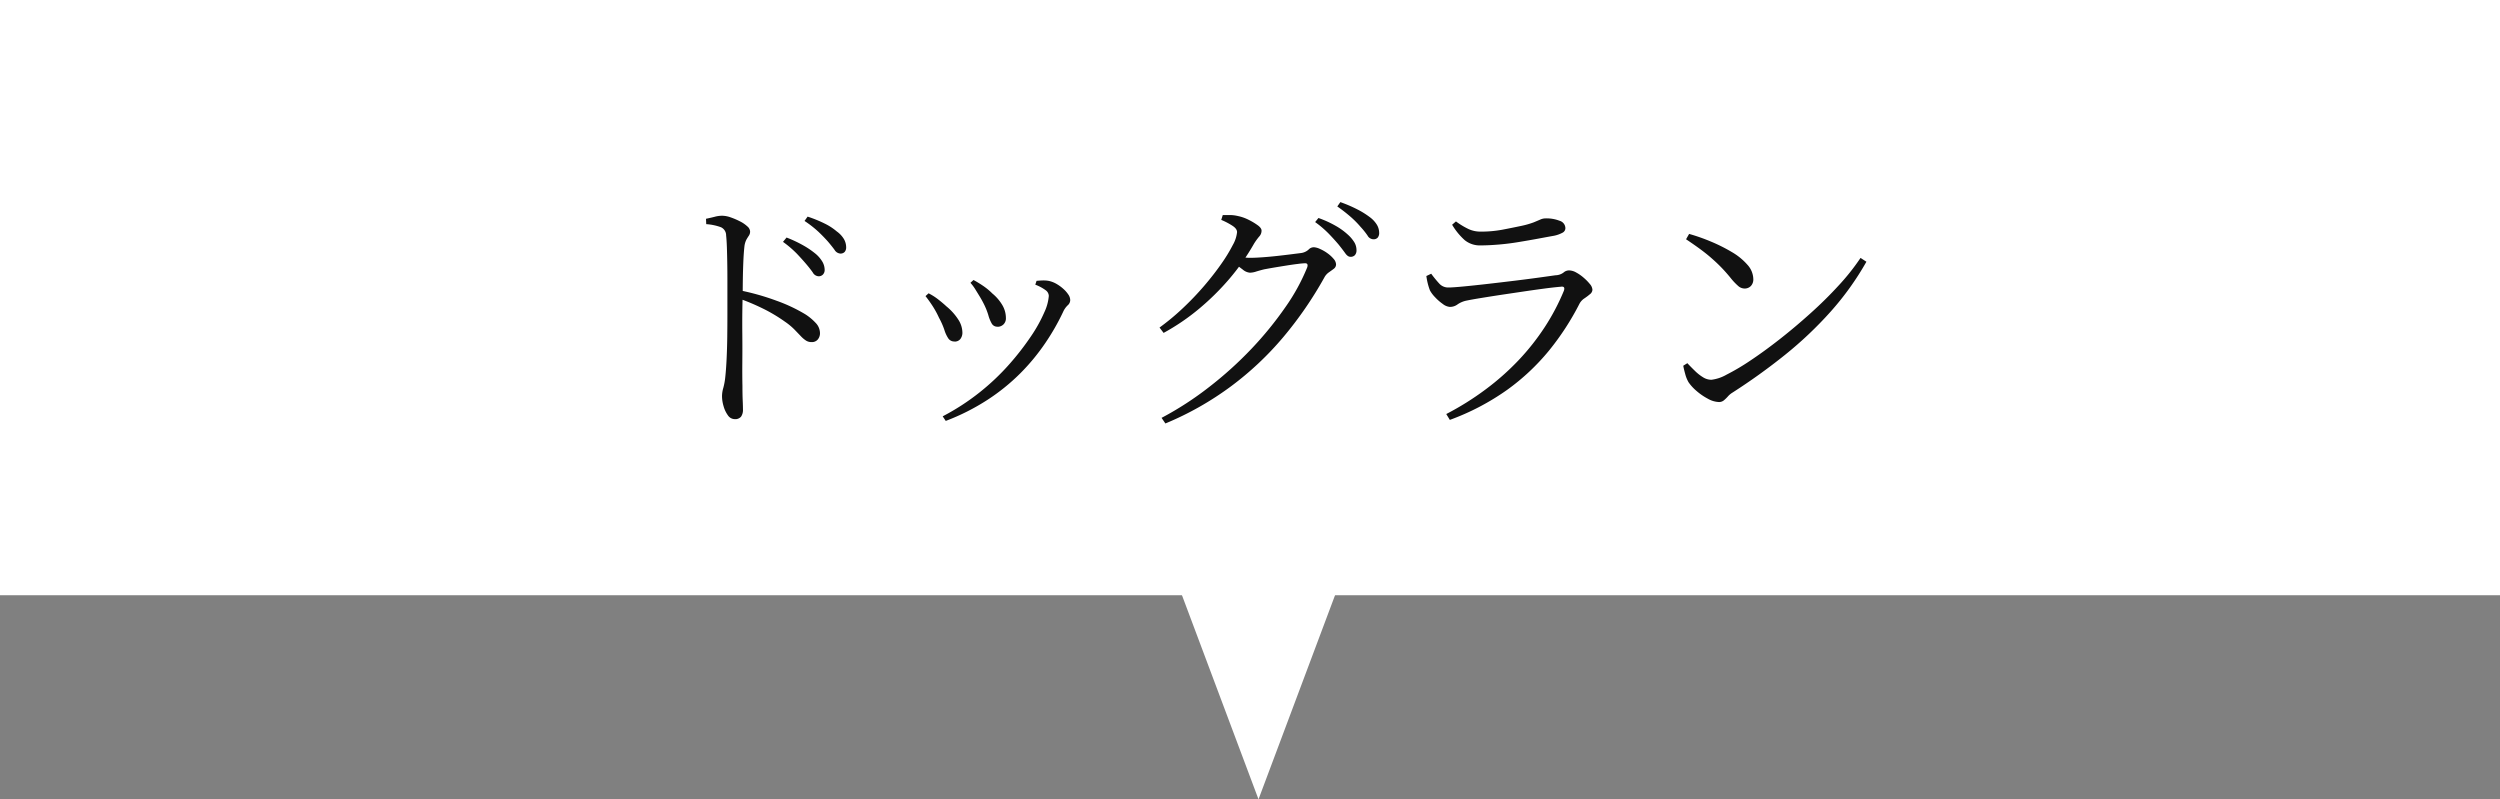 <svg xmlns="http://www.w3.org/2000/svg" width="147" height="47" viewBox="0 0 147 47"><rect x="0" y="0" width="147" height="47" fill="#808080" stroke="none"/><g transform="translate(-577 -832)"><rect width="147" height="35" transform="translate(577 832)" fill="#fff"/><path d="M12,0,24,32H0Z" transform="translate(663 879) rotate(180)" fill="#fff"/><path d="M-25.875-7.755a.414.414,0,0,1-.33-.218q-.15-.217-.39-.5t-.555-.615a6.009,6.009,0,0,0-.81-.69l.21-.255a7.478,7.478,0,0,1,1,.472,5,5,0,0,1,.712.488,1.831,1.831,0,0,1,.4.472.973.973,0,0,1,.128.472.381.381,0,0,1-.1.27A.341.341,0,0,1-25.875-7.755ZM-30.8.645A.489.489,0,0,1-31.2.42a1.689,1.689,0,0,1-.255-.54,2.1,2.1,0,0,1-.09-.57,1.751,1.751,0,0,1,.075-.5,3.978,3.978,0,0,0,.12-.675q.045-.42.075-1.043t.038-1.305q.008-.682.008-1.312V-7.537q0-.5-.008-1t-.022-.923q-.015-.427-.045-.7a.522.522,0,0,0-.307-.48,3.124,3.124,0,0,0-.862-.18l-.015-.315q.285-.06.518-.12a1.721,1.721,0,0,1,.427-.06,1.567,1.567,0,0,1,.517.1,4.286,4.286,0,0,1,.54.233,1.824,1.824,0,0,1,.427.292.433.433,0,0,1,.165.293.425.425,0,0,1-.068.248q-.068.1-.142.225a1.188,1.188,0,0,0-.12.382q-.045.39-.067.915t-.03,1.058q-.008.533-.007.953-.015.315-.023.938t0,1.395q.007.773,0,1.553t.007,1.44q0,.5.015.833t.015.533A.682.682,0,0,1-30.427.5.44.44,0,0,1-30.8.645Zm4.515-4.53a.591.591,0,0,1-.323-.09,1.631,1.631,0,0,1-.3-.255l-.375-.39a3.81,3.81,0,0,0-.562-.465A9.4,9.4,0,0,0-29.025-5.8a13.106,13.106,0,0,0-1.485-.637V-6.93a14.278,14.278,0,0,1,2.175.615,9.381,9.381,0,0,1,1.695.8,3.135,3.135,0,0,1,.6.5.88.88,0,0,1,.255.608.567.567,0,0,1-.128.367A.445.445,0,0,1-26.28-3.885Zm1.695-5.205a.432.432,0,0,1-.338-.218q-.158-.217-.4-.5-.255-.285-.555-.57a6.4,6.4,0,0,0-.81-.63l.18-.255a7.427,7.427,0,0,1,1.013.413,3.3,3.3,0,0,1,.7.457,1.5,1.5,0,0,1,.427.458.973.973,0,0,1,.127.472.394.394,0,0,1-.09.278A.33.33,0,0,1-24.585-9.09ZM-18.57.48A13.542,13.542,0,0,0-16.388-.937,13.656,13.656,0,0,0-14.655-2.58,15.838,15.838,0,0,0-13.38-4.223a8.556,8.556,0,0,0,.788-1.418,2.776,2.776,0,0,0,.262-.96.429.429,0,0,0-.18-.33,2.524,2.524,0,0,0-.615-.33l.075-.225q.15-.015.337-.023a1.794,1.794,0,0,1,.367.023,1.538,1.538,0,0,1,.443.165,2.3,2.3,0,0,1,.412.293,1.736,1.736,0,0,1,.307.345.6.6,0,0,1,.113.322.412.412,0,0,1-.15.315,1.213,1.213,0,0,0-.27.39,13.4,13.4,0,0,1-1.042,1.822A12.315,12.315,0,0,1-14-2.055,11.872,11.872,0,0,1-15.938-.488,12.929,12.929,0,0,1-18.39.75Zm.7-4.4a.423.423,0,0,1-.368-.18,1.9,1.9,0,0,1-.232-.5,4.4,4.4,0,0,0-.315-.712,5.327,5.327,0,0,0-.382-.7q-.2-.307-.413-.577l.18-.165a3.4,3.4,0,0,1,.577.368q.277.217.472.4a3.315,3.315,0,0,1,.7.78,1.435,1.435,0,0,1,.24.75.605.605,0,0,1-.12.39A.416.416,0,0,1-17.865-3.915Zm2.52-.87a.368.368,0,0,1-.337-.188,2.147,2.147,0,0,1-.2-.495,4.061,4.061,0,0,0-.27-.668q-.105-.21-.233-.42t-.263-.428a2.624,2.624,0,0,0-.285-.382l.18-.165a6.557,6.557,0,0,1,.6.368,3.728,3.728,0,0,1,.51.427,2.581,2.581,0,0,1,.577.668,1.494,1.494,0,0,1,.218.773.492.492,0,0,1-.143.375A.493.493,0,0,1-15.345-4.785ZM5.4-8.9q-.15,0-.3-.21t-.39-.51q-.24-.285-.563-.622a6.072,6.072,0,0,0-.817-.7l.195-.24a6.087,6.087,0,0,1,1.02.465,3.9,3.9,0,0,1,.705.51,2.033,2.033,0,0,1,.4.48.91.91,0,0,1,.112.435A.423.423,0,0,1,5.67-9,.336.336,0,0,1,5.4-8.9ZM-5.7.57A18.87,18.87,0,0,0-2.9-1.245,21.946,21.946,0,0,0-.405-3.5,20.545,20.545,0,0,0,1.582-5.94,11.709,11.709,0,0,0,2.865-8.28q.075-.24-.12-.24a4.178,4.178,0,0,0-.427.038q-.307.037-.7.1t-.735.12q-.345.06-.555.1-.24.06-.458.127A1.281,1.281,0,0,1-.5-7.965a.741.741,0,0,1-.42-.18q-.24-.18-.51-.39L-1.2-8.9q.24.03.4.045t.315.015q.27,0,.7-.03t.9-.082q.465-.052.84-.1T2.49-9.12a.822.822,0,0,0,.45-.2.421.421,0,0,1,.315-.142.972.972,0,0,1,.36.1,2.346,2.346,0,0,1,.443.255,1.935,1.935,0,0,1,.36.33.522.522,0,0,1,.142.323.319.319,0,0,1-.128.255Q4.3-8.1,4.14-7.988a.853.853,0,0,0-.27.307,22.251,22.251,0,0,1-2.4,3.488,18.254,18.254,0,0,1-3.1,2.918A18.124,18.124,0,0,1-5.475.9Zm-.12-5.31A13.7,13.7,0,0,0-4.448-5.88,16.922,16.922,0,0,0-3.2-7.185q.577-.675,1.012-1.3A9.118,9.118,0,0,0-1.508-9.6a1.9,1.9,0,0,0,.247-.75q0-.2-.27-.375a4.017,4.017,0,0,0-.66-.345l.09-.285h.42a2.1,2.1,0,0,1,.48.06,2.456,2.456,0,0,1,.615.217,3.755,3.755,0,0,1,.54.323q.225.165.225.315a.5.5,0,0,1-.135.345A3.327,3.327,0,0,0-.27-9.66,13.268,13.268,0,0,1-1.7-7.62,14.921,14.921,0,0,1-3.488-5.85,12.858,12.858,0,0,1-5.58-4.425ZM6.75-9.93a.405.405,0,0,1-.337-.217,4.393,4.393,0,0,0-.4-.5,5.75,5.75,0,0,0-.548-.562,9.631,9.631,0,0,0-.832-.652l.18-.255a7.972,7.972,0,0,1,1.012.435,4.758,4.758,0,0,1,.7.435,1.591,1.591,0,0,1,.443.473.947.947,0,0,1,.127.457.418.418,0,0,1-.09.293A.33.33,0,0,1,6.75-9.93ZM11.04.345A16.675,16.675,0,0,0,13.35-1.1,15,15,0,0,0,15.293-2.82a13.831,13.831,0,0,0,1.545-1.957A12.876,12.876,0,0,0,17.955-6.9q.1-.285-.18-.24-.375.03-.945.105t-1.23.173l-1.312.195q-.653.1-1.193.188t-.84.15a1.423,1.423,0,0,0-.548.225.749.749,0,0,1-.457.15.782.782,0,0,1-.413-.172,2.867,2.867,0,0,1-.457-.4,1.812,1.812,0,0,1-.3-.4,3.474,3.474,0,0,1-.127-.405A3.938,3.938,0,0,1,9.87-7.77l.285-.135a6.563,6.563,0,0,0,.472.577.7.7,0,0,0,.533.233q.255,0,.885-.06t1.418-.15q.787-.09,1.582-.187t1.447-.187l.968-.135a.819.819,0,0,0,.473-.158A.489.489,0,0,1,18.27-8.1a.878.878,0,0,1,.405.12,2.437,2.437,0,0,1,.442.307,2.859,2.859,0,0,1,.368.375.566.566,0,0,1,.15.338.354.354,0,0,1-.15.262,3.546,3.546,0,0,1-.33.248.865.865,0,0,0-.285.315A15.571,15.571,0,0,1,17.085-3.39a12.935,12.935,0,0,1-2.46,2.31A14.29,14.29,0,0,1,11.25.69ZM13.065-9.57a1.411,1.411,0,0,1-.938-.308,3.817,3.817,0,0,1-.742-.908l.225-.195a4.338,4.338,0,0,0,.757.457,1.67,1.67,0,0,0,.683.143,6.847,6.847,0,0,0,1.29-.113q.585-.112,1.155-.233a4.885,4.885,0,0,0,.69-.2q.24-.1.39-.165a.759.759,0,0,1,.315-.067,2.1,2.1,0,0,1,.817.142.461.461,0,0,1,.338.428.3.3,0,0,1-.15.262,1.808,1.808,0,0,1-.51.187q-.42.075-.945.173t-1.118.195q-.592.1-1.177.15T13.065-9.57ZM27.075-.36a1.428,1.428,0,0,1-.653-.195,3.518,3.518,0,0,1-.675-.465,2.651,2.651,0,0,1-.458-.5,1.918,1.918,0,0,1-.2-.495q-.083-.3-.113-.48l.24-.15q.225.24.458.465a2.575,2.575,0,0,0,.472.368.933.933,0,0,0,.48.143,2.355,2.355,0,0,0,.893-.3,13.056,13.056,0,0,0,1.417-.84q.81-.54,1.71-1.245t1.792-1.508Q33.33-6.36,34.1-7.2a13.125,13.125,0,0,0,1.3-1.635l.345.225A16.858,16.858,0,0,1,33.63-5.663a22.479,22.479,0,0,1-2.67,2.528,35.77,35.77,0,0,1-3.09,2.22,1.155,1.155,0,0,0-.27.225,2.073,2.073,0,0,1-.24.233A.438.438,0,0,1,27.075-.36Zm1.5-6.675a.568.568,0,0,1-.353-.135,3.593,3.593,0,0,1-.472-.5q-.27-.33-.532-.6T26.67-8.79q-.285-.255-.66-.533t-.87-.608l.18-.315a10.993,10.993,0,0,1,1.3.458,9.62,9.62,0,0,1,1.222.615,3.632,3.632,0,0,1,.908.743,1.285,1.285,0,0,1,.345.84.564.564,0,0,1-.142.405A.5.5,0,0,1,28.575-7.035Z" transform="translate(651 856)" fill="#111"/></g></svg>